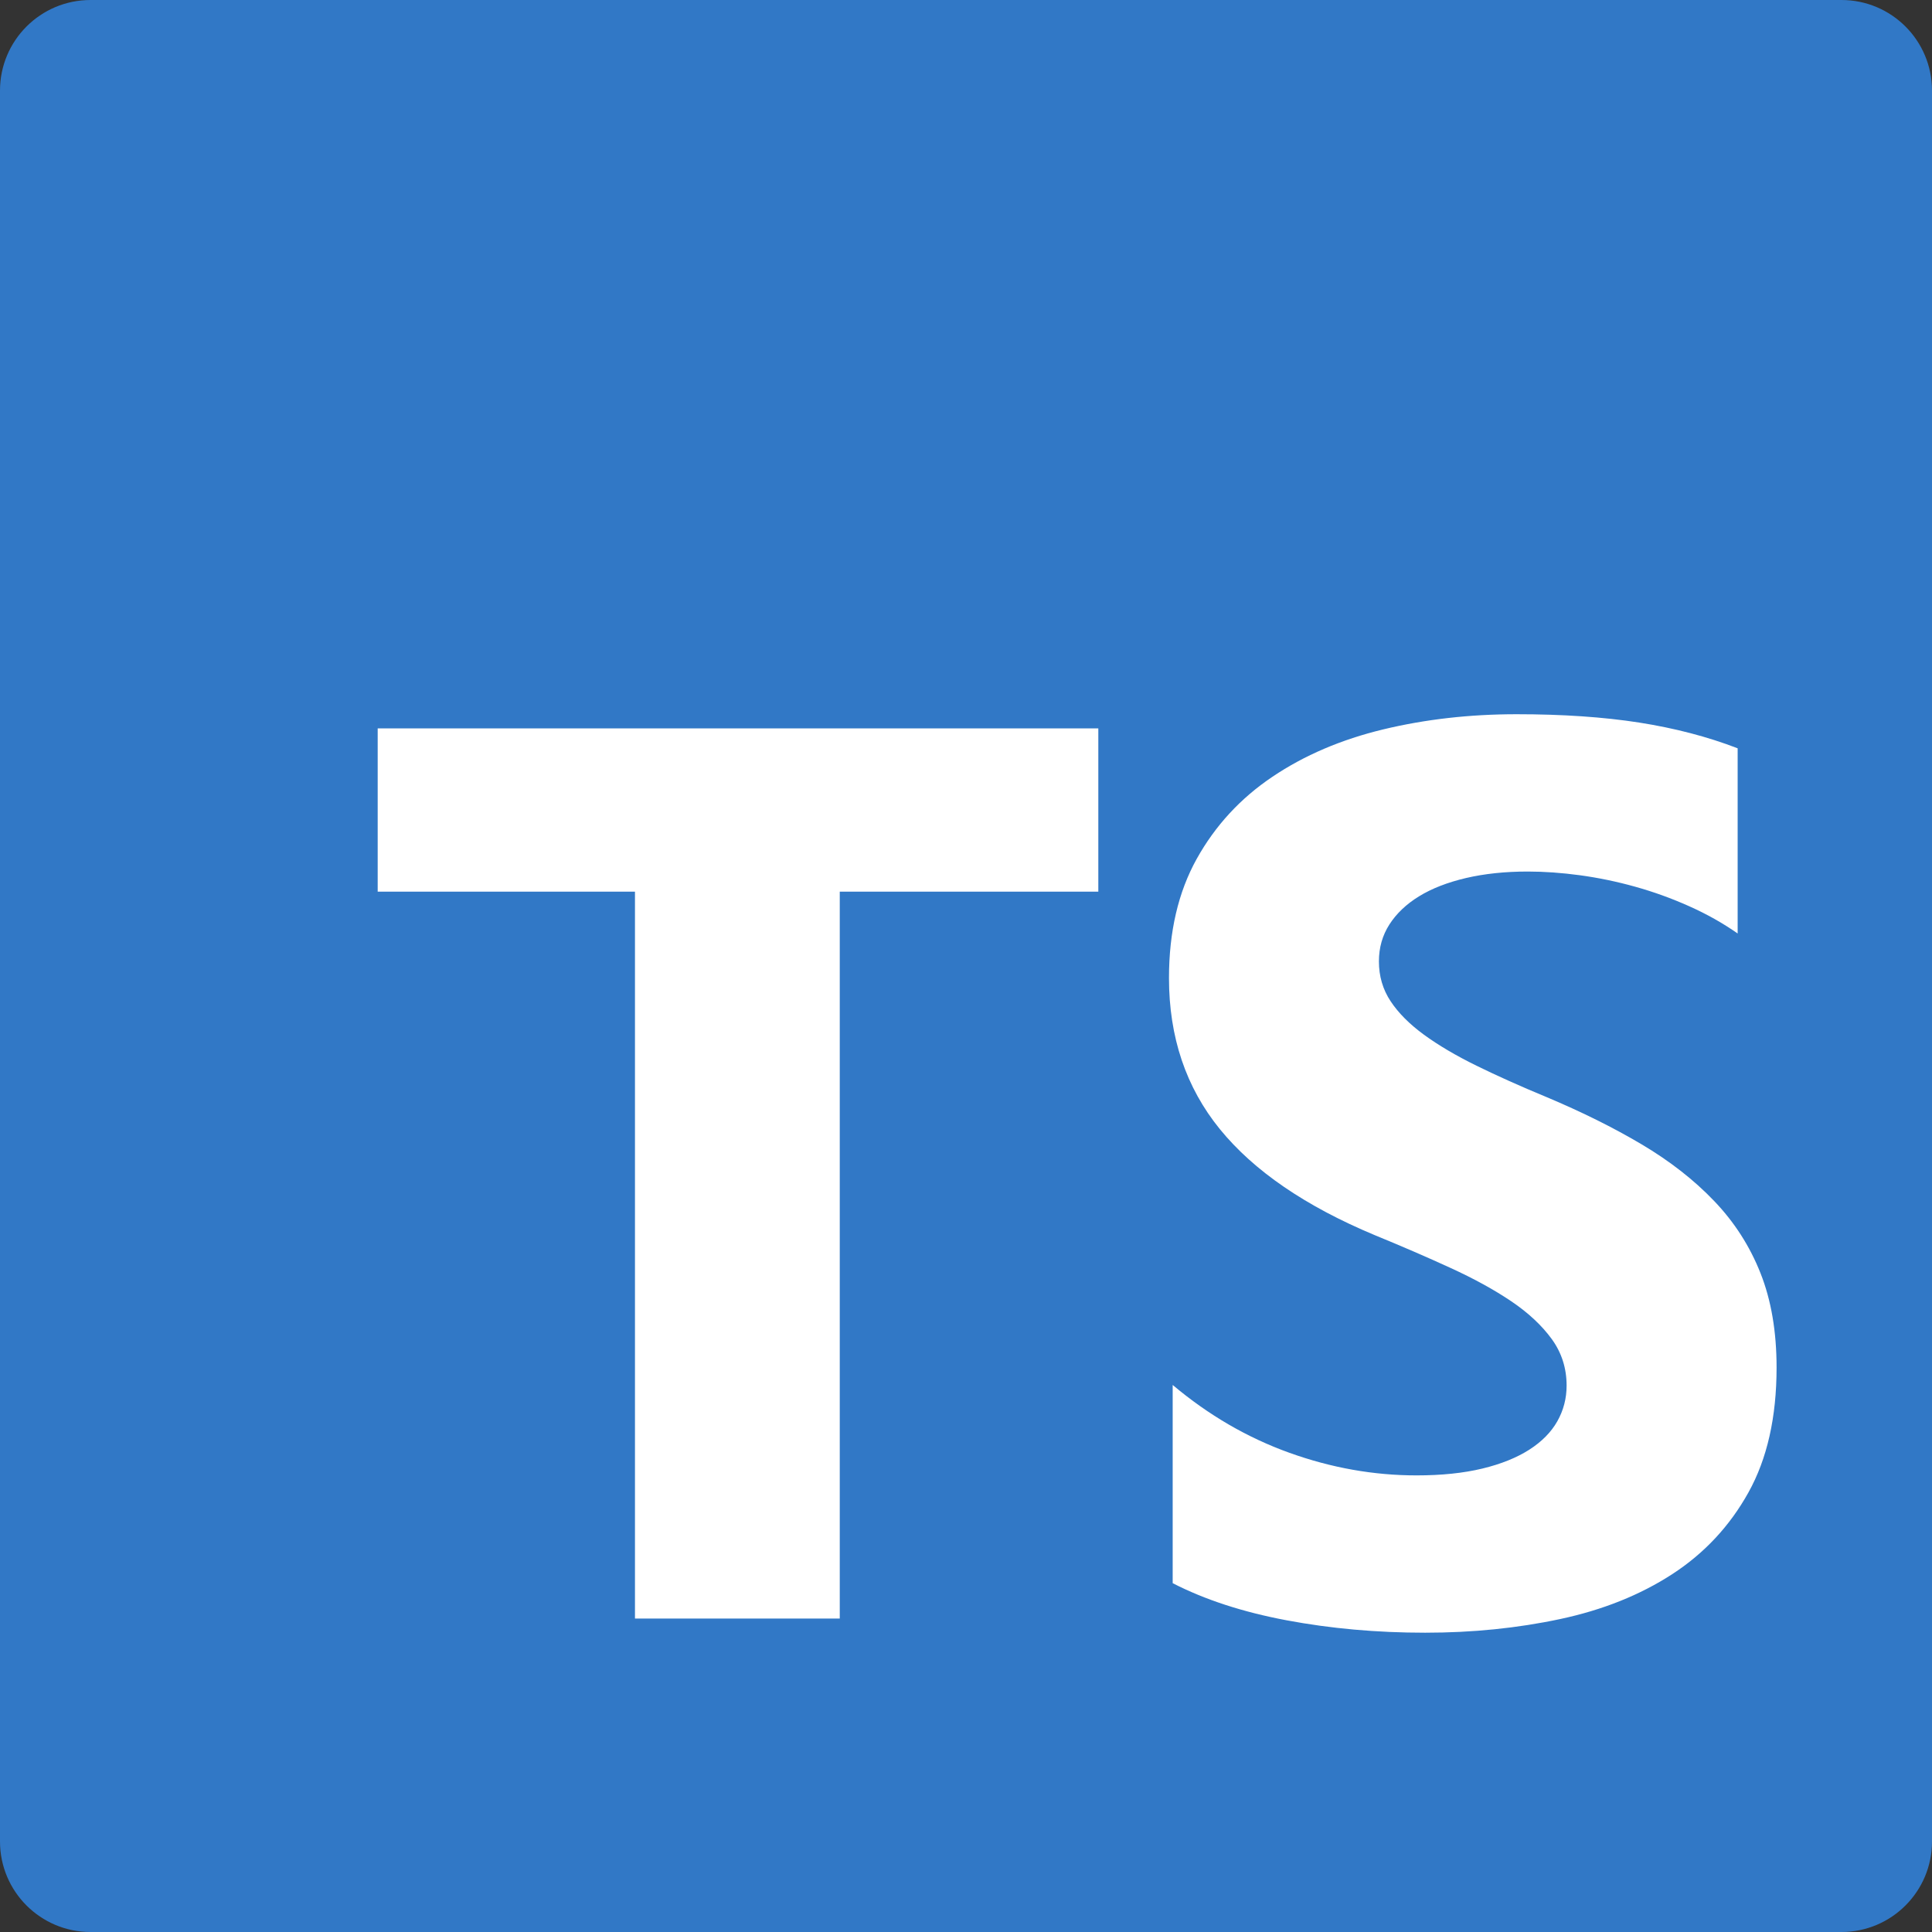 <svg width="47" height="47" viewBox="0 0 47 47" fill="none" xmlns="http://www.w3.org/2000/svg">
<rect x="0" y="0" width="47" height="47" fill="#333333" stroke="none"/>
<path d="M44.797 0H2.203C0.986 0 0 0.986 0 2.203V44.797C0 46.014 0.986 47 2.203 47H44.797C46.014 47 47 46.014 47 44.797V2.203C47 0.986 46.014 0 44.797 0Z" fill="#3178C6"/>
<path fill-rule="evenodd" clip-rule="evenodd" d="M28.528 33.692V38.514C29.309 38.915 30.233 39.217 31.299 39.417C32.366 39.618 33.49 39.719 34.672 39.719C35.823 39.719 36.917 39.608 37.953 39.387C38.99 39.166 39.899 38.802 40.68 38.295C41.461 37.788 42.08 37.125 42.535 36.306C42.991 35.487 43.219 34.475 43.219 33.27C43.219 32.396 43.089 31.631 42.828 30.973C42.568 30.315 42.192 29.73 41.701 29.217C41.211 28.705 40.622 28.245 39.937 27.839C39.251 27.432 38.477 27.048 37.616 26.686C36.985 26.425 36.419 26.171 35.918 25.925C35.417 25.679 34.992 25.428 34.641 25.172C34.291 24.916 34.02 24.645 33.83 24.358C33.64 24.072 33.545 23.748 33.545 23.387C33.545 23.055 33.63 22.756 33.8 22.49C33.971 22.224 34.211 21.995 34.521 21.805C34.832 21.614 35.212 21.466 35.663 21.36C36.114 21.255 36.614 21.202 37.165 21.202C37.566 21.202 37.989 21.232 38.434 21.292C38.88 21.353 39.328 21.445 39.779 21.571C40.23 21.697 40.667 21.855 41.093 22.046C41.519 22.236 41.912 22.457 42.272 22.709V18.204C41.541 17.922 40.743 17.714 39.877 17.578C39.01 17.443 38.016 17.375 36.895 17.375C35.753 17.375 34.672 17.498 33.65 17.744C32.629 17.99 31.73 18.374 30.954 18.897C30.177 19.419 29.564 20.084 29.113 20.893C28.663 21.702 28.438 22.668 28.438 23.793C28.438 25.23 28.851 26.455 29.677 27.47C30.503 28.484 31.757 29.343 33.44 30.046C34.101 30.317 34.717 30.583 35.287 30.845C35.858 31.106 36.351 31.377 36.767 31.658C37.183 31.939 37.51 32.246 37.751 32.577C37.991 32.909 38.111 33.285 38.111 33.707C38.111 34.019 38.036 34.307 37.886 34.574C37.736 34.84 37.508 35.071 37.203 35.267C36.897 35.462 36.517 35.616 36.061 35.726C35.605 35.836 35.072 35.892 34.461 35.892C33.42 35.892 32.388 35.709 31.367 35.342C30.345 34.975 29.399 34.425 28.528 33.692ZM20.429 21.691H26.719V17.719H9.188V21.691H15.447V39.375H20.429V21.691Z" fill="white"/>
</svg>
